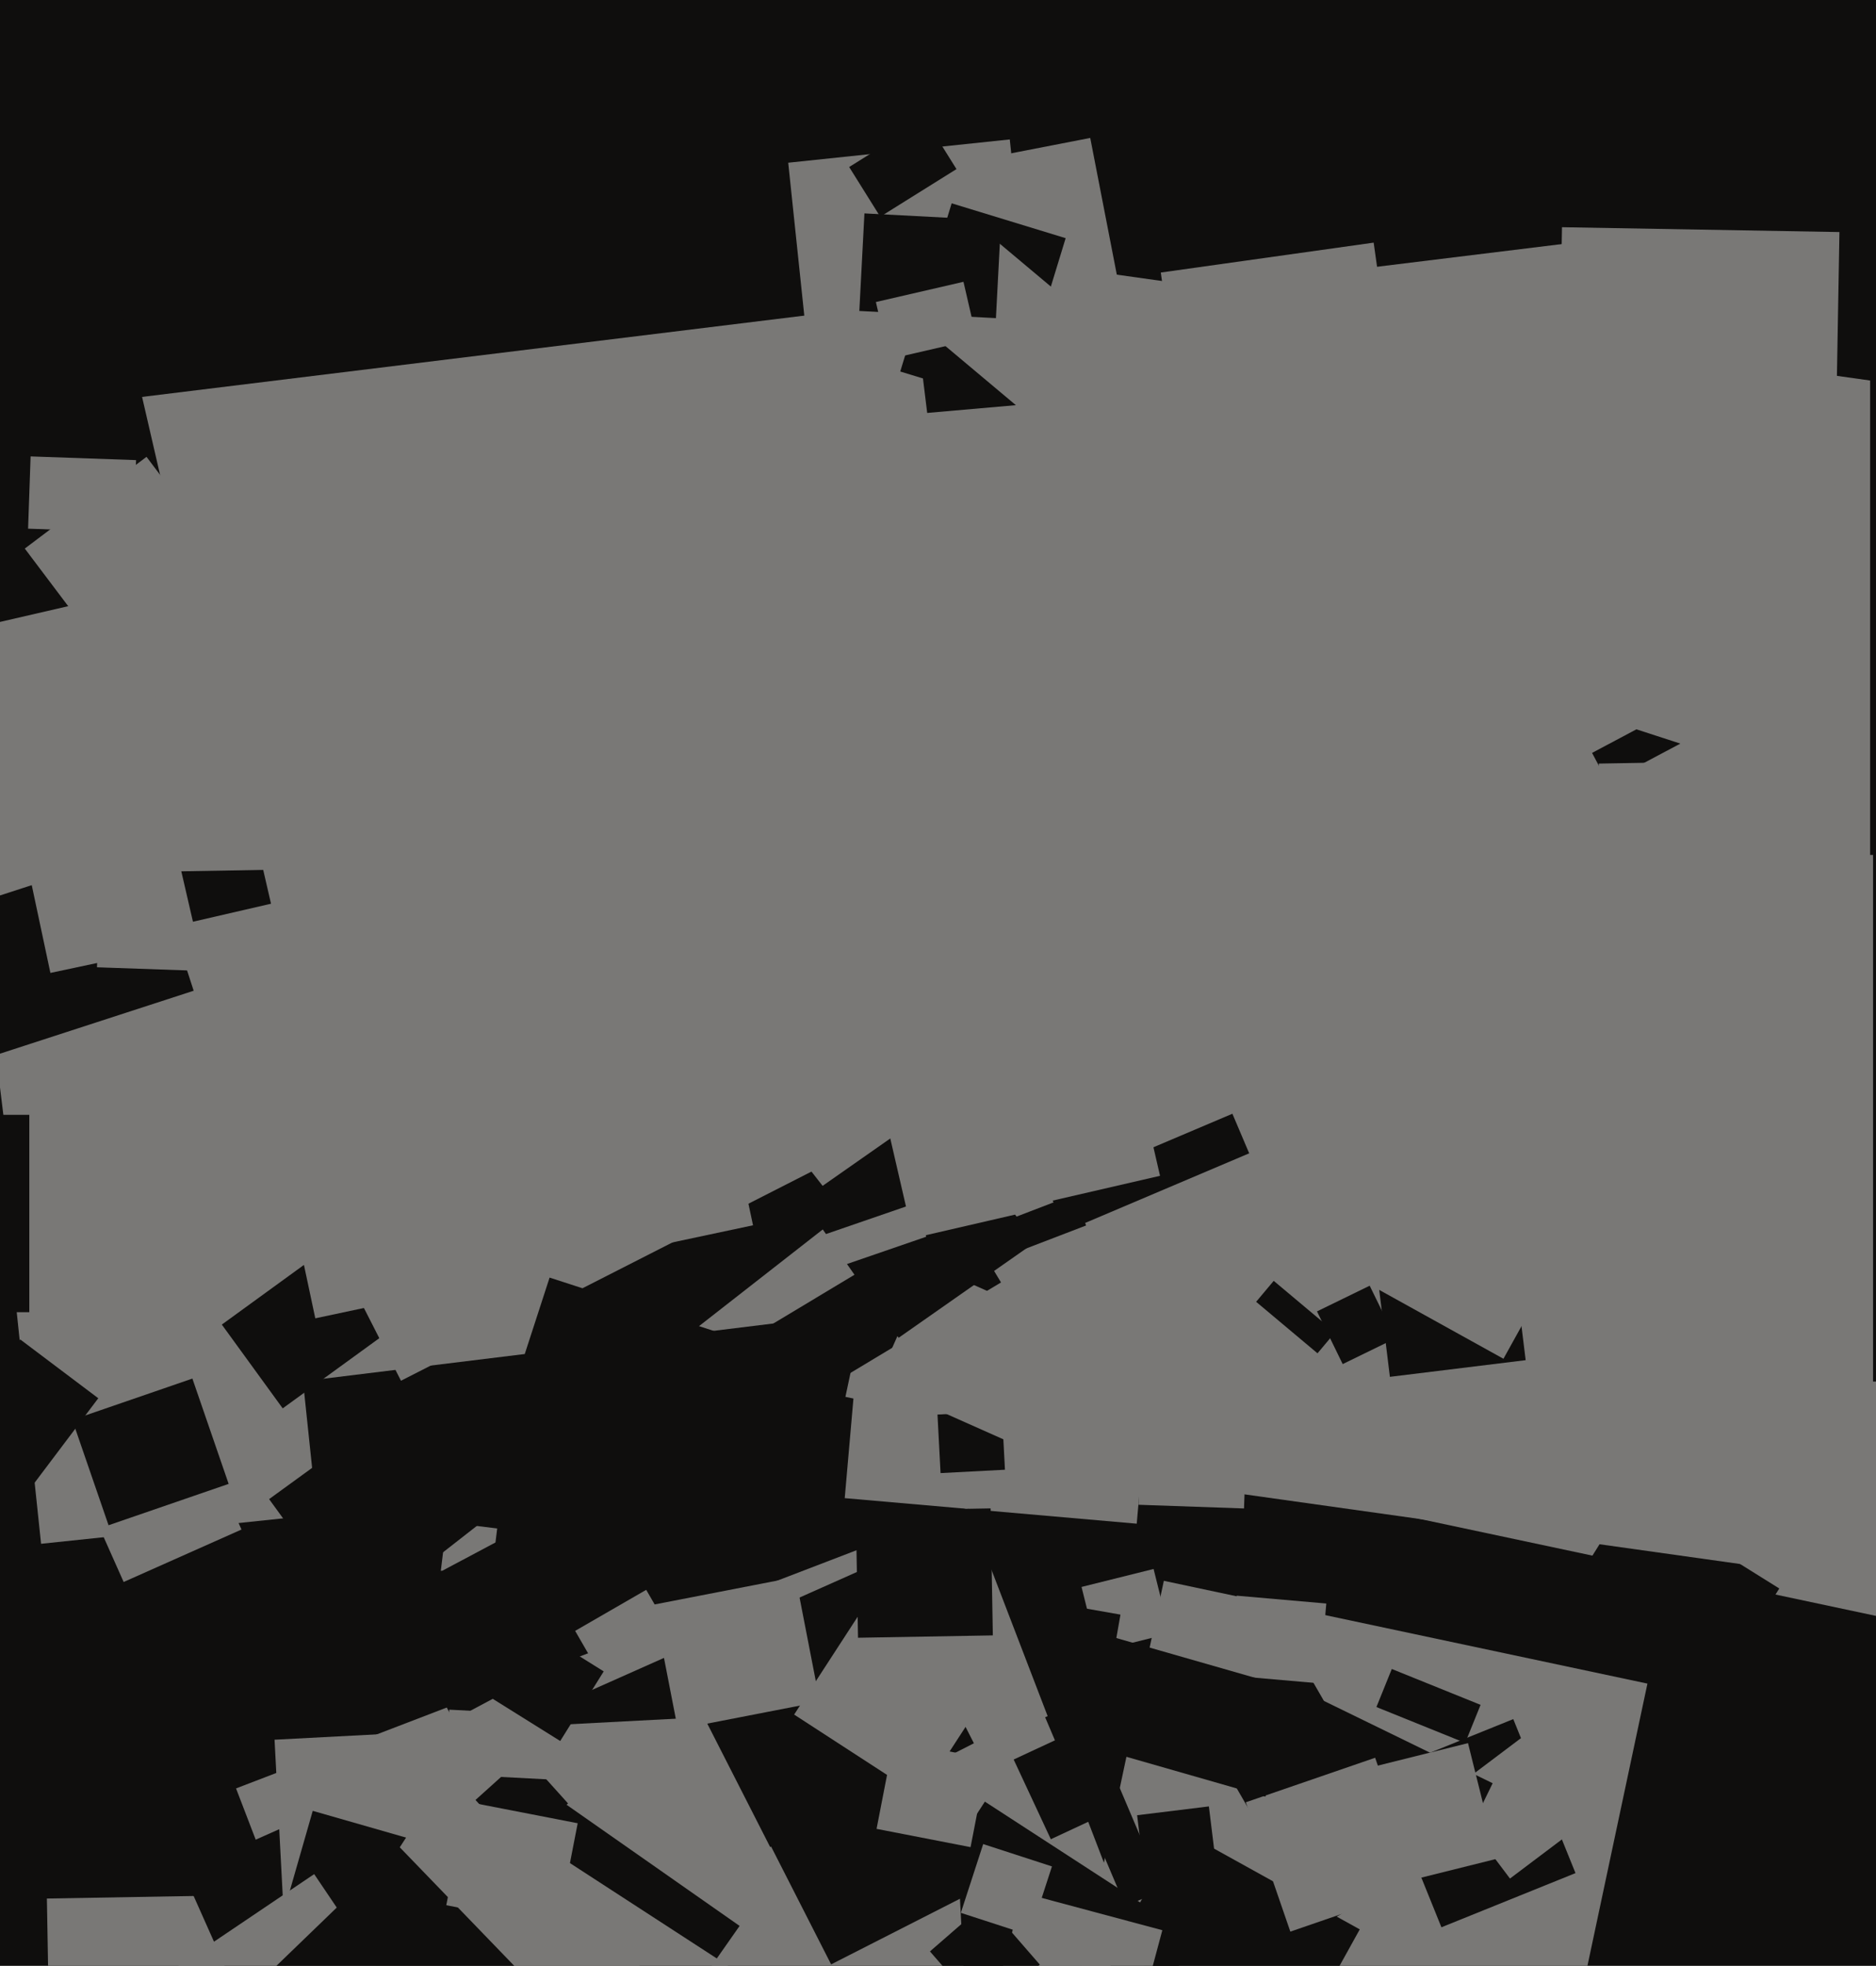 <svg xmlns="http://www.w3.org/2000/svg" width="480px" height="503px">
  <rect width="480" height="503" fill="rgb(15,14,13)"/>
  <polygon points="13.516,572.766 11.998,485.779 100.484,484.234 102.002,571.221" fill="rgb(121,120,118)"/>
  <polygon points="132.425,645.251 60.393,457.602 247.575,385.749 319.607,573.398" fill="rgb(121,120,118)"/>
  <polygon points="500.953,417.914 216.312,357.412 275.047,81.086 559.688,141.588" fill="rgb(121,120,118)"/>
  <polygon points="395.217,554.518 271.482,528.217 297.783,404.482 421.518,430.783" fill="rgb(121,120,118)"/>
  <polygon points="207.635,98.323 201.677,41.635 258.365,35.677 264.323,92.365" fill="rgb(121,120,118)"/>
  <polygon points="10.51,395.011 2.879,322.411 73.49,314.989 81.121,387.589" fill="rgb(121,120,118)"/>
  <polygon points="10.244,361.679 -20.832,108.58 233.756,77.321 264.832,330.42" fill="rgb(121,120,118)"/>
  <polygon points="397.748,413.554 417.09,382.6 455.252,406.446 435.91,437.4" fill="rgb(15,14,13)"/>
  <polygon points="337.043,493.271 304.543,436.979 330.957,421.729 363.457,478.021" fill="rgb(15,14,13)"/>
  <polygon points="290.849,389.865 216.135,383.328 223.151,303.135 297.865,309.672" fill="rgb(121,120,118)"/>
  <polygon points="56.756,338.92 84.667,318.641 100.244,340.08 72.333,360.359" fill="rgb(15,14,13)"/>
  <polygon points="158.657,437.209 147.157,417.291 165.343,406.791 176.843,426.709" fill="rgb(121,120,118)"/>
  <polygon points="280.839,422.546 276.726,406.051 295.161,401.454 299.274,417.949" fill="rgb(121,120,118)"/>
  <polygon points="225.222,55.454 217.273,42.734 236.778,30.546 244.727,43.266" fill="rgb(15,14,13)"/>
  <polygon points="101.523,601.873 46.817,479.001 219.477,402.127 274.183,524.999" fill="rgb(15,14,13)"/>
  <polygon points="78.989,611.913 70.248,445.141 243.011,436.087 251.752,602.859" fill="rgb(121,120,118)"/>
  <polygon points="163.502,351.309 116.096,290.632 168.498,249.691 215.904,310.368" fill="rgb(15,14,13)"/>
  <polygon points="74.33,307.486 186.328,283.68 192.67,313.514 80.672,337.32" fill="rgb(121,120,118)"/>
  <polygon points="176.045,511.624 129.763,479.217 142.955,460.376 189.237,492.783" fill="rgb(15,14,13)"/>
  <polygon points="-4.657,271.115 -16.554,234.499 37.657,216.885 49.554,253.501" fill="rgb(15,14,13)"/>
  <polygon points="538.768,413.327 224.853,369.209 267.232,67.673 581.147,111.791" fill="rgb(121,120,118)"/>
  <polygon points="95.772,249.977 24.815,247.499 26.228,207.023 97.185,209.501" fill="rgb(121,120,118)"/>
  <polygon points="260.154,320.372 257.108,312.437 274.846,305.628 277.892,313.563" fill="rgb(15,14,13)"/>
  <polygon points="252.049,77.706 245.085,41.877 278.951,35.294 285.915,71.123" fill="rgb(121,120,118)"/>
  <polygon points="299.007,507.016 244.913,471.887 251.993,460.984 306.087,496.113" fill="rgb(15,14,13)"/>
  <polygon points="-25.131,79.75 28.46,67.377 47.131,148.25 -6.46,160.623" fill="rgb(15,14,13)"/>
  <polygon points="102.358,429.694 68.854,383.58 103.642,358.306 137.146,404.42" fill="rgb(15,14,13)"/>
  <polygon points="102.597,353.288 15.885,183.105 187.403,95.712 274.115,265.895" fill="rgb(121,120,118)"/>
  <polygon points="272.676,315.026 268.378,304.901 315.324,284.974 319.622,295.099" fill="rgb(15,14,13)"/>
  <polygon points="352.887,453.728 387.193,439.867 403.113,479.272 368.807,493.133" fill="rgb(15,14,13)"/>
  <polygon points="31.638,404.785 18.215,374.638 48.362,361.215 61.785,391.362" fill="rgb(121,120,118)"/>
  <polygon points="386.348,480.663 370.099,459.1 397.652,438.337 413.901,459.9" fill="rgb(121,120,118)"/>
  <polygon points="97.98,498.659 72.026,491.217 80.02,463.341 105.974,470.783" fill="rgb(15,14,13)"/>
  <polygon points="329.005,527.781 283.087,502.329 301.995,468.219 347.913,493.671" fill="rgb(15,14,13)"/>
  <polygon points="49.369,235.844 45.657,219.767 65.631,215.156 69.343,231.233" fill="rgb(15,14,13)"/>
  <polygon points="27.775,390.264 18.496,363.317 49.225,352.736 58.504,379.683" fill="rgb(15,14,13)"/>
  <polygon points="132.704,472.819 121.663,460.557 134.296,449.181 145.337,461.443" fill="rgb(15,14,13)"/>
  <polygon points="171.643,539.379 92.389,487.91 113.357,455.621 192.611,507.09" fill="rgb(121,120,118)"/>
  <polygon points="61.612,546.472 36.449,509.165 80.388,479.528 105.551,516.835" fill="rgb(121,120,118)"/>
  <polygon points="239.869,361.942 256.346,361.079 257.131,376.058 240.654,376.921" fill="rgb(15,14,13)"/>
  <polygon points="186.693,369.859 175.877,351.859 245.307,310.141 256.123,328.141" fill="rgb(15,14,13)"/>
  <polygon points="355.623,352.291 352.638,327.974 387.377,323.709 390.362,348.026" fill="rgb(15,14,13)"/>
  <polygon points="343.547,349.029 336.971,335.547 350.453,328.971 357.029,342.453" fill="rgb(15,14,13)"/>
  <polygon points="259.505,103.976 230.338,95.058 243.495,52.024 272.662,60.942" fill="rgb(15,14,13)"/>
  <polygon points="278.278,119.07 233.081,81.145 251.722,58.93 296.919,96.855" fill="rgb(121,120,118)"/>
  <polygon points="377.314,465.712 326.083,440.725 330.686,431.288 381.917,456.275" fill="rgb(15,14,13)"/>
  <polygon points="330.151,494.244 318.756,461.151 351.849,449.756 363.244,482.849" fill="rgb(121,120,118)"/>
  <polygon points="261.288,370.31 224.29,353.837 237.712,323.69 274.71,340.163" fill="rgb(121,120,118)"/>
  <polygon points="254.822,81.399 219.87,79.567 221.178,54.601 256.13,56.433" fill="rgb(15,14,13)"/>
  <polygon points="346.014,453.392 375.608,446.014 382.986,475.608 353.392,482.986" fill="rgb(121,120,118)"/>
  <polygon points="125.69,403.496 112.787,401.911 114.31,389.504 127.213,391.089" fill="rgb(121,120,118)"/>
  <polygon points="268.871,470.605 259.362,450.213 276.129,442.395 285.638,462.787" fill="rgb(15,14,13)"/>
  <polygon points="197.061,472.609 174.815,428.95 226.939,402.391 249.185,446.05" fill="rgb(15,14,13)"/>
  <polygon points="229.925,342.3 205.261,307.077 240.075,282.7 264.739,317.923" fill="rgb(15,14,13)"/>
  <polygon points="212.655,502.625 187.686,453.62 231.345,431.375 256.314,480.38" fill="rgb(15,14,13)"/>
  <polygon points="115.985,440.05 99.553,409.147 130.015,392.95 146.447,423.853" fill="rgb(15,14,13)"/>
  <polygon points="301.529,101.919 297.006,69.735 351.471,62.081 355.994,94.265" fill="rgb(121,120,118)"/>
  <polygon points="293.69,486.793 290.948,464.461 309.31,462.207 312.052,484.539" fill="rgb(15,14,13)"/>
  <polygon points="235.479,459.677 203.19,438.708 225.521,404.323 257.81,425.292" fill="rgb(121,120,118)"/>
  <polygon points="219.536,419.049 218.969,386.554 253.464,385.951 254.031,418.446" fill="rgb(15,14,13)"/>
  <polygon points="39.862,178.049 102.353,176.958 103.138,221.951 40.647,223.042" fill="rgb(121,120,118)"/>
  <polygon points="337.563,430.713 314.65,428.709 316.437,408.287 339.35,410.291" fill="rgb(121,120,118)"/>
  <polygon points="29.512,171.109 6.342,140.362 37.488,116.891 60.658,147.638" fill="rgb(121,120,118)"/>
  <polygon points="318.3,385.968 291.316,385.026 291.7,374.032 318.684,374.974" fill="rgb(121,120,118)"/>
  <polygon points="411.341,200.151 407.351,192.646 427.659,181.849 431.649,189.354" fill="rgb(15,14,13)"/>
  <polygon points="145.047,455.55 114.089,453.927 114.953,437.45 145.911,439.073" fill="rgb(121,120,118)"/>
  <polygon points="288.34,527.692 252.601,518.116 261.66,484.308 297.399,493.884" fill="rgb(121,120,118)"/>
  <polygon points="409.43,215.875 409.072,195.378 423.57,195.125 423.928,215.622" fill="rgb(121,120,118)"/>
  <polygon points="110.789,548.411 68.762,504.891 102.211,472.589 144.238,516.109" fill="rgb(15,14,13)"/>
  <polygon points="237.942,499.308 252.281,486.843 266.058,502.692 251.719,515.157" fill="rgb(15,14,13)"/>
  <polygon points="34.169,136.216 7.185,135.273 7.831,116.784 34.815,117.727" fill="rgb(121,120,118)"/>
  <polygon points="357.2,148.764 347.389,68.864 425.8,59.236 435.611,139.136" fill="rgb(121,120,118)"/>
  <polygon points="337.102,346.27 321.398,333.093 325.898,327.73 341.602,340.907" fill="rgb(15,14,13)"/>
  <polygon points="271.312,439.868 276.348,411.309 286.688,413.132 281.652,441.691" fill="rgb(15,14,13)"/>
  <polygon points="366.125,169.531 381.112,123.404 482.875,156.469 467.888,202.596" fill="rgb(121,120,118)"/>
  <polygon points="142.658,493.019 114.19,487.485 119.342,460.981 147.81,466.515" fill="rgb(121,120,118)"/>
  <polygon points="211.937,325.069 209.007,316.559 234.063,307.931 236.993,316.441" fill="rgb(121,120,118)"/>
  <polygon points="233.676,316.793 225.016,279.28 251.324,273.207 259.984,310.72" fill="rgb(121,120,118)"/>
  <polygon points="224.108,77.279 246.518,72.105 249.892,86.721 227.482,91.895" fill="rgb(121,120,118)"/>
  <polygon points="172.378,386.106 126.252,371.118 140.622,326.894 186.748,341.882" fill="rgb(15,14,13)"/>
  <polygon points="263.439,495.156 245.844,489.439 251.561,471.844 269.156,477.561" fill="rgb(121,120,118)"/>
  <polygon points="557.5,218.75 478.5,218.75 478.5,52.25 557.5,52.25" fill="rgb(15,14,13)"/>
  <polygon points="6.139,217.152 30.104,212.058 36.861,243.848 12.896,248.942" fill="rgb(121,120,118)"/>
  <polygon points="268.553,307.377 266.191,297.146 294.447,290.623 296.809,300.854" fill="rgb(121,120,118)"/>
  <polygon points="287.924,487.715 267.411,439.388 277.076,435.285 297.589,483.612" fill="rgb(15,14,13)"/>
  <polygon points="7.5,335.75 -7.5,335.75 -7.5,285.25 7.5,285.25" fill="rgb(15,14,13)"/>
  <polygon points="99.464,408.043 84.38,388.737 113.536,365.957 128.62,385.263" fill="rgb(15,14,13)"/>
  <polygon points="248.331,472.626 224.281,467.951 228.669,445.374 252.719,450.049" fill="rgb(121,120,118)"/>
  <polygon points="350.567,328.759 366.323,300.334 400.433,319.241 384.677,347.666" fill="rgb(121,120,118)"/>
  <polygon points="-35.144,396.232 5.178,342.723 25.144,357.768 -15.178,411.277" fill="rgb(15,14,13)"/>
  <polygon points="541.75,353.5 479.25,353.5 479.25,202.5 541.75,202.5" fill="rgb(15,14,13)"/>
  <polygon points="141.29,114.05 360.951,94.832 369.71,194.95 150.049,214.168" fill="rgb(121,120,118)"/>
  <polygon points="398.355,132.625 399.656,58.136 470.645,59.375 469.344,133.864" fill="rgb(121,120,118)"/>
  <polygon points="173.441,442.481 167.239,410.579 203.559,403.519 209.761,435.421" fill="rgb(121,120,118)"/>
  <polygon points="323.767,459.709 271.378,444.687 279.233,417.291 331.622,432.313" fill="rgb(15,14,13)"/>
  <polygon points="374.891,445.957 352.175,436.779 356.109,427.043 378.825,436.221" fill="rgb(15,14,13)"/>
  <polygon points="143.34,445.469 125.531,434.34 136.66,416.531 154.469,427.66" fill="rgb(15,14,13)"/>
</svg>